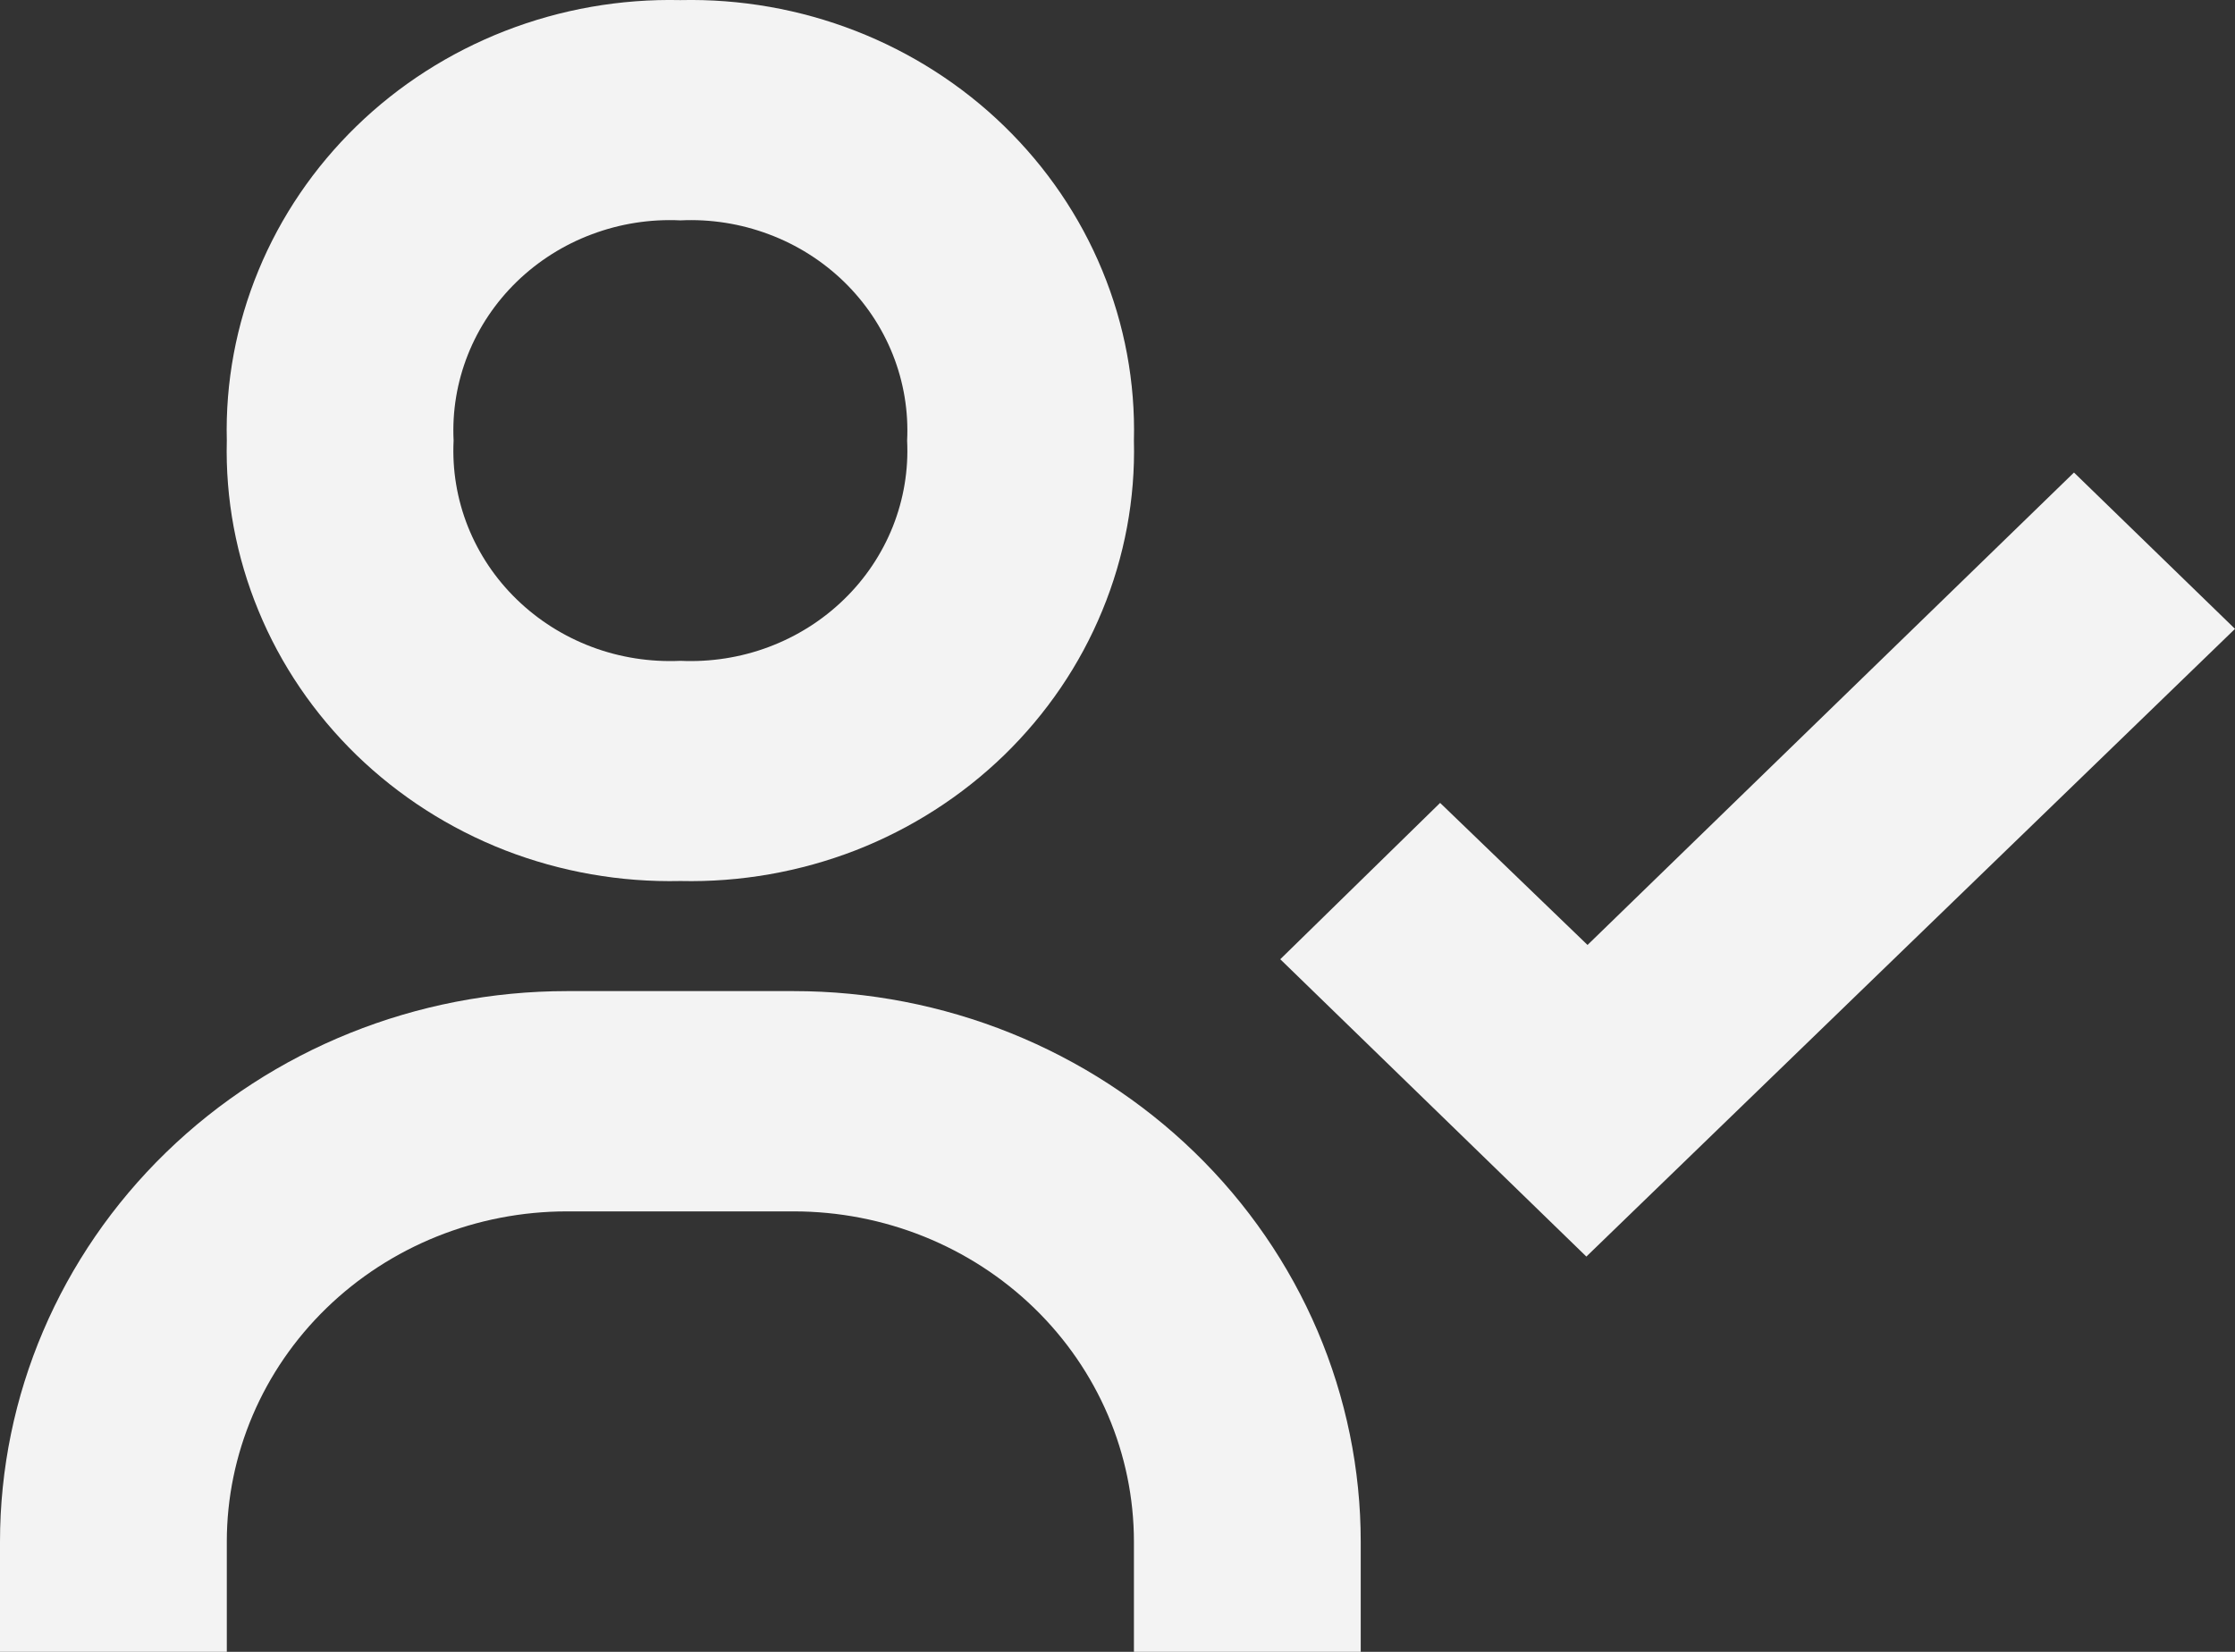 <?xml version="1.0" encoding="UTF-8"?> <svg xmlns="http://www.w3.org/2000/svg" width="23" height="17" viewBox="0 0 23 17" fill="none"><rect x="0" y="0" width="23" height="17" fill="#333333" stroke="none"/><path d="M21.343 4.863L16.337 9.725L14.82 8.263L13.175 9.872L16.325 12.932L23 6.472L21.343 4.863ZM2.334 4.534C2.319 5.133 2.43 5.729 2.66 6.285C2.889 6.842 3.233 7.347 3.669 7.771C4.105 8.194 4.626 8.528 5.198 8.751C5.771 8.973 6.385 9.081 7.002 9.067C7.618 9.081 8.232 8.973 8.805 8.751C9.377 8.528 9.898 8.194 10.334 7.771C10.77 7.347 11.114 6.842 11.343 6.285C11.573 5.729 11.684 5.133 11.669 4.534C11.684 3.935 11.573 3.339 11.343 2.783C11.114 2.227 10.77 1.722 10.334 1.298C9.898 0.874 9.377 0.541 8.805 0.318C8.232 0.095 7.618 -0.013 7.002 0.001C6.385 -0.013 5.771 0.095 5.198 0.318C4.626 0.541 4.105 0.874 3.669 1.298C3.233 1.722 2.889 2.227 2.66 2.783C2.43 3.339 2.319 3.935 2.334 4.534ZM9.335 4.534C9.35 4.836 9.3 5.137 9.188 5.419C9.076 5.7 8.905 5.956 8.685 6.169C8.465 6.383 8.202 6.549 7.912 6.658C7.622 6.767 7.312 6.815 7.002 6.801C6.691 6.815 6.381 6.767 6.091 6.658C5.801 6.549 5.538 6.383 5.318 6.169C5.098 5.956 4.927 5.7 4.815 5.419C4.703 5.137 4.653 4.836 4.668 4.534C4.653 4.233 4.703 3.932 4.815 3.65C4.927 3.368 5.098 3.113 5.318 2.899C5.538 2.686 5.801 2.519 6.091 2.411C6.381 2.302 6.691 2.253 7.002 2.268C7.312 2.253 7.622 2.302 7.912 2.411C8.202 2.519 8.465 2.686 8.685 2.899C8.905 3.113 9.076 3.368 9.188 3.65C9.3 3.932 9.35 4.233 9.335 4.534ZM2.334 15.867C2.334 14.965 2.703 14.1 3.359 13.463C4.016 12.825 4.906 12.467 5.835 12.467H8.168C9.097 12.467 9.987 12.825 10.644 13.463C11.3 14.1 11.669 14.965 11.669 15.867V17H14.003V15.867C14.003 15.123 13.852 14.386 13.559 13.698C13.266 13.011 12.836 12.386 12.294 11.86C11.752 11.334 11.109 10.917 10.401 10.632C9.693 10.347 8.935 10.2 8.168 10.2H5.835C4.287 10.2 2.803 10.797 1.709 11.86C0.615 12.923 0 14.364 0 15.867V17H2.334V15.867Z" fill="#F3F3F3"></path></svg> 